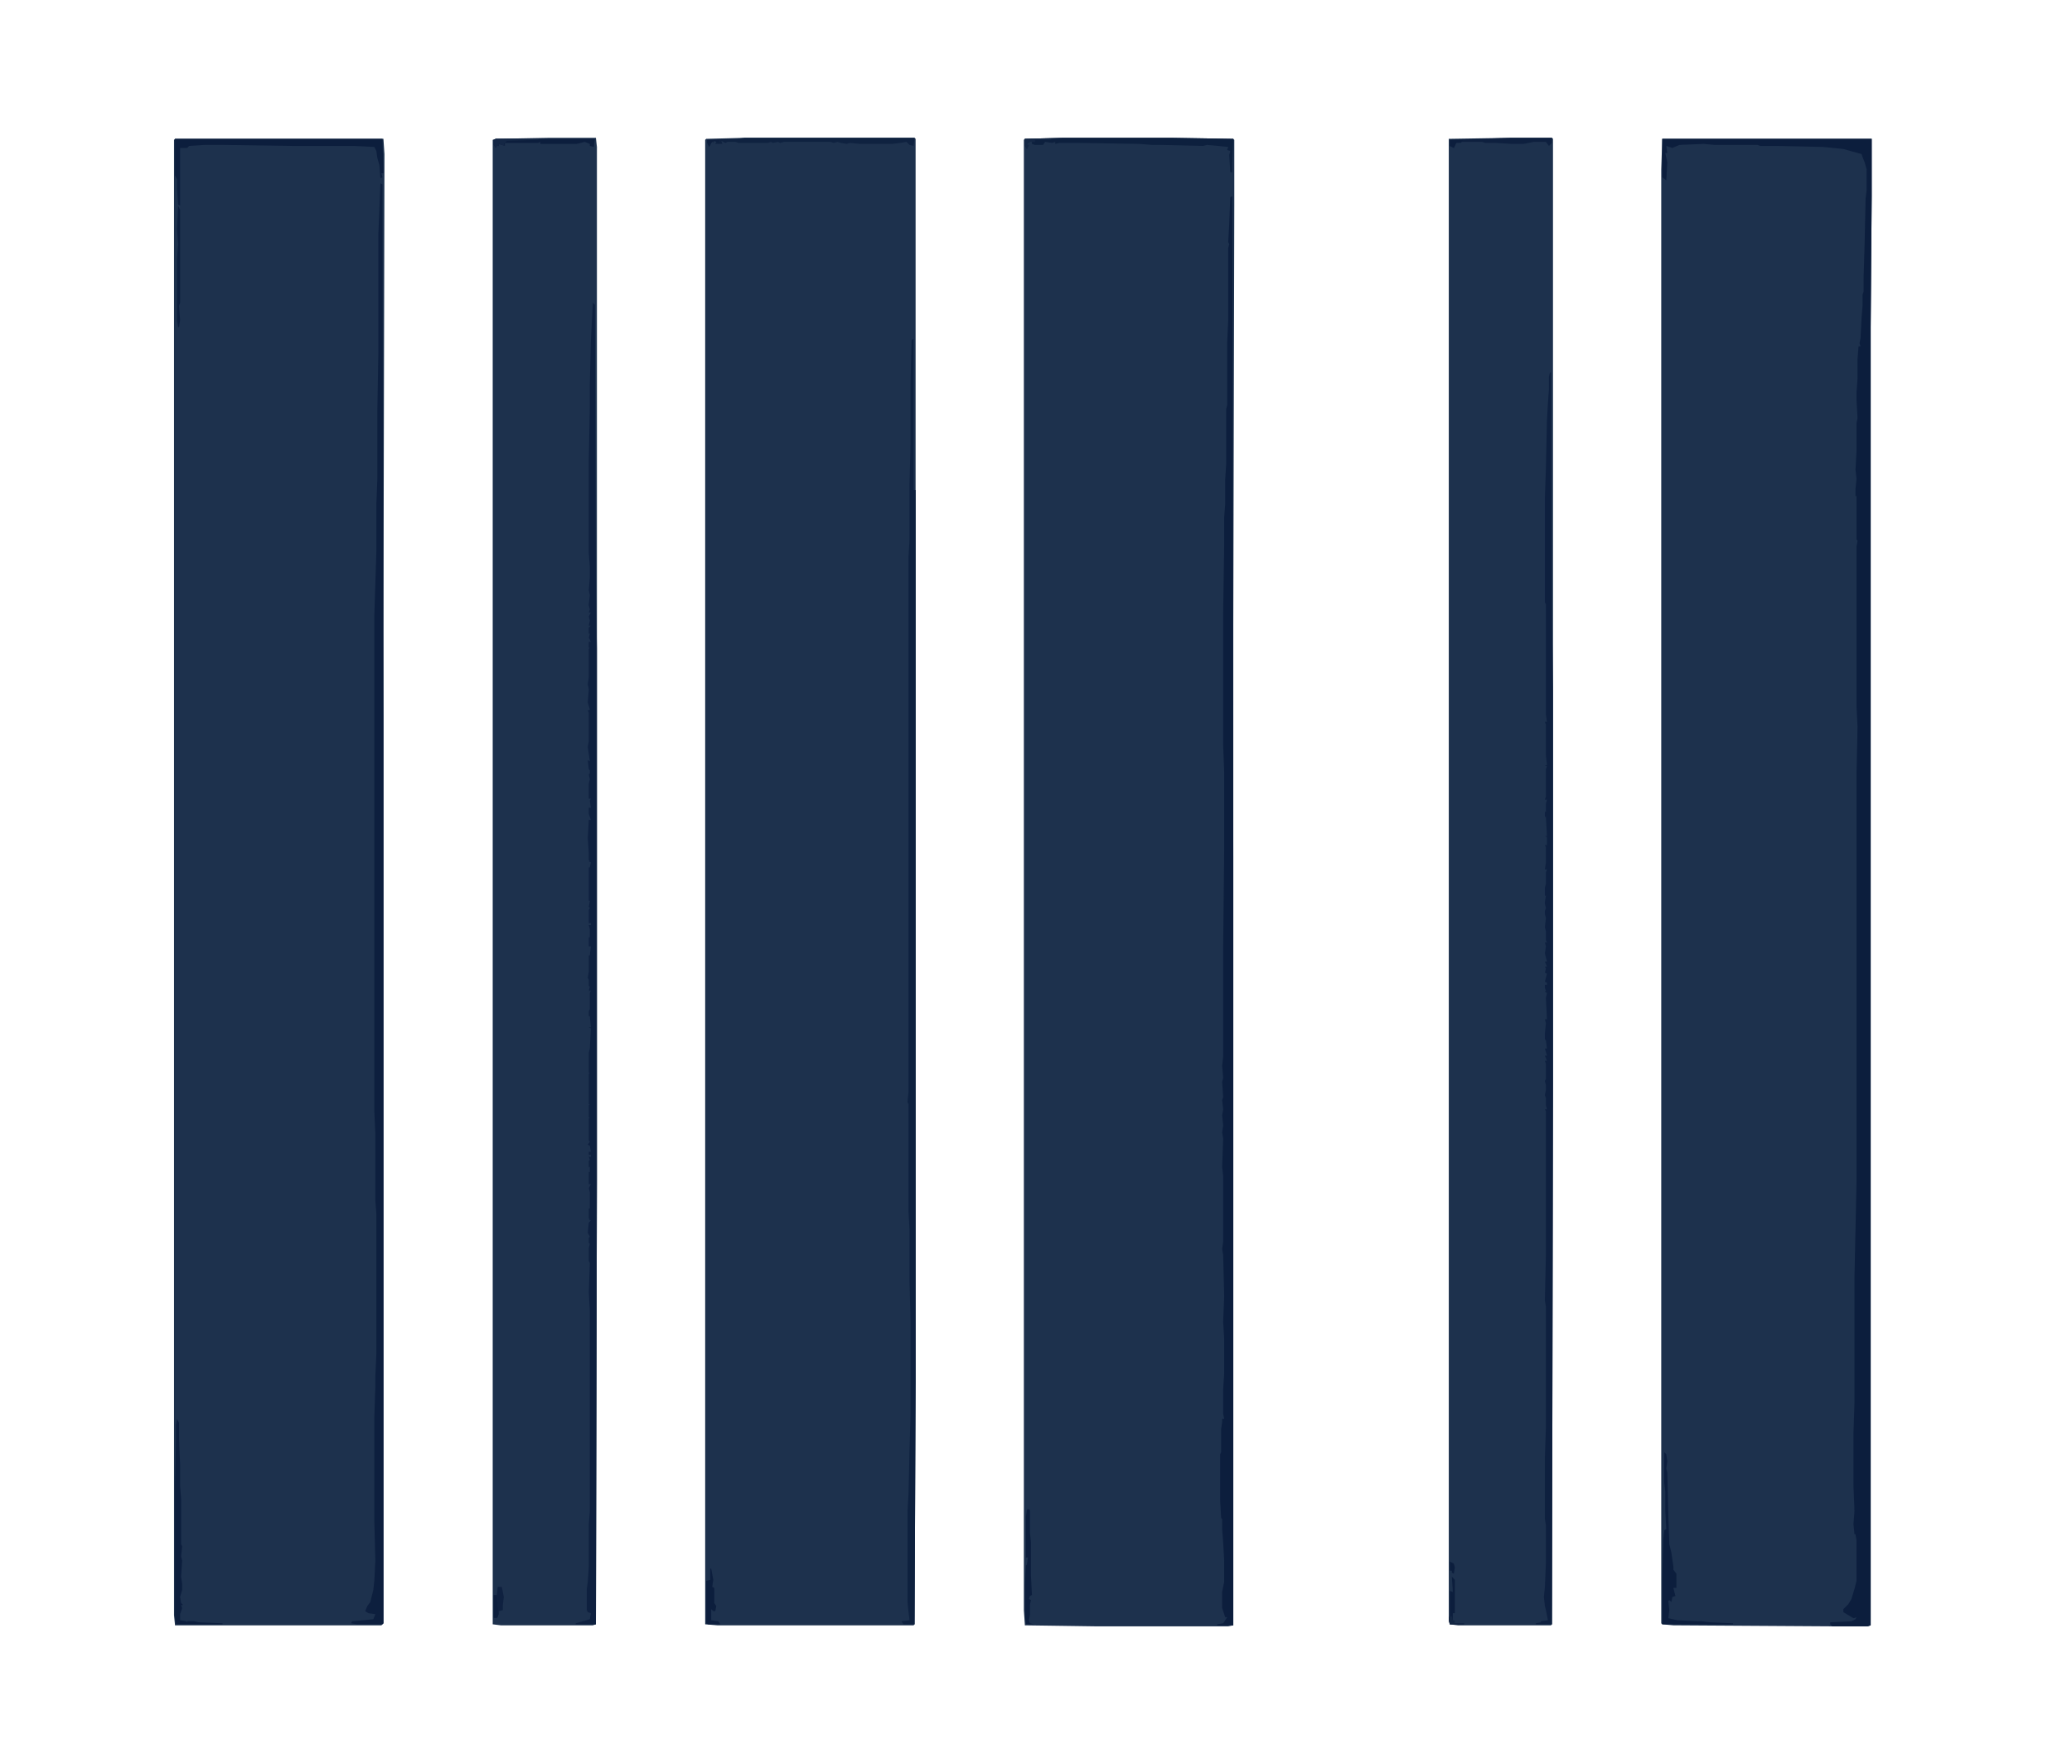 <svg xmlns="http://www.w3.org/2000/svg" viewBox="0 0 2048 1743" width="195" height="166"><path transform="translate(736,136)" d="m0 0h168l1 1v1228l-1 240-1 1h-194l-12-1v-1467l1-1z" fill="#1D314D"></path><path transform="translate(173,137)" d="m0 0h206l1 15-1 472v980l-2 2h-204l-1-10v-1458z" fill="#1D314D"></path><path transform="translate(1050,136)" d="m0 0h109l60 1 1 1v64l-1 416v988l-5 1h-131l-70-1-1-15v-1453l1-1z" fill="#1D314D"></path><path transform="translate(1643,137)" d="m0 0h207v57l-1 129v1283l-3 1h-35l-157-1-11-1-1-1v-1437z" fill="#1D314D"></path><path transform="translate(542,136)" d="m0 0h47l1 9v1021l-1 439-3 1h-91l-8-1v-1467l3-1z" fill="#1D314D"></path><path transform="translate(1493,136)" d="m0 0h41l1 1v932l-1 536-1 1h-92l-8-1-1-3v-1465z" fill="#1D314D"></path><path transform="translate(1643,137)" d="m0 0h207v57l-1 129v1283l-3 1h-35l-2-2v-2l21-1 4-2 1-2-3 1-10-6v-3l5-5 3-5 3-10 2-8v-40l-1-6h-1l-1-10 1-13-1-25v-52l1-30v-124l2-94v-403l1-47-1-20v-155-3l1-6-1-1v-43h-1v-7l1-10-1-9 1-18v-28l1-5-1-18v-5-2l1-14v-19l1-13h2l-1-3 1-5 1-20 1-12v-11l1-3v-13l1-33 1-46 1-8v-21l-2-7-2-5-1-3-11-3-7-2-20-2-45-1h-17l-3-1h-42l-11-1-24 1-7 3-6-2 1 7h-2l2 9-1 18-4-3z" fill="#0C1E3D"></path><path transform="translate(1217,194)" d="m0 0h1l1 652v760h-16v-1l6-1 4-6h-2l-3-9v-16l2-10v-21l-1-18-1-13v-10l-1-1-1-18v-45l1-2v-23l1-7v-3h2l-1-5v-24l1-16v-34l-1-17 1-25-1-41-1-6 1-7v-65l-1-9 1-28-1-6 1-7-1-10 1-6-1-9 1-3-1-15 1-4-1-12 1-9v-108l1-97v-76l-1-27v-131l1-67v-27l1-13v-24l1-16v-54l1-4v-62l1-22v-71l1-4-1-2 1-18 1-26z" fill="#0C1E3D"></path><path transform="translate(376,181)" d="m0 0 2 1 1 525v897l-1 1h-25l-6-1 1-2 21-2 2-5-7-1-3-2 2-5 3-4 3-12 1-9 1-20-1-39v-103l1-30v-10l1-22v-3-136l-1-13v-66l-1-22v-490l2-63v-47l1-25v-68l1-58v-116z" fill="#0D1F3E"></path><path transform="translate(586,299)" d="m0 0 2 2 1 276 1 64v525l-1 439h-20v-1l14-4 1-6-3-1-1-2v-21l1-7 1-15v-42l1-13v-198l-1-18 1-29-1-2v-9-4l1-4-1-1v-5l1-1-2-4 1-10 2-2-2-1 1-1h-1v-10h1v-6-3-7l-1-4 2-4h-2v-12h1v-5h-1v-6l1-1-1-3h2v-2h-2v-3h2l-1-6-2-1 2-3-1-1v-22l1-1h-1v-12l1-1h-1v-26-1-3l1-1h-1v-8-1-11l1-4 1-20-2-1h2l-1-11h-1v-5l1-2v-16l1-2h-2l1-4-1-1v-5-1l-1-2 1-6v-2-6-3-5h1l1-9h-2v-9h1v-8l-1-4h2v-2h-2v-11-2l1-2-1-1 1-6h-1v-18-1-14h1l1-5-2-1 1-1h-1v-6-1l-1-15 1-18h2l-2-6v-6h2l-1-7 1-2h-2v-5-3-7l1-4-1-5 1-1v-3l-1-1-1-9 2 1-2-14 1-6v-1-27l-1-2 2-1-2-7 1-13-1-5 1-7v-9-1-14-1-3l1-1h-1v-6h2l-2-4 1-4h-1v-6l2-2h-2l1-5-1-4 2-4h-2l1-3-1-4v-1l1-9-1-5 1-13v-10l-1-14v-92l1-52v-22l1-43z" fill="#0E203F"></path><path transform="translate(902,335)" d="m0 0h1v149h2v881l-1 240h-11l-2-3 8-1-1-8-1-10v-90l1-17 1-44 1-35v-91l-1-39v-52l-1-18v-106l-1-2 1-10v-529l1-17v-55l1-40v-60l1-42z" fill="#0E213F"></path><path transform="translate(1532,368)" d="m0 0h1l1 242 1 72v387l-1 536h-16v-1l5-1v-1l7-1-2-10-1-4-1-9 1-10 1-24v-37l-1-6v-61l1-30v-119l-1-6 1-46v-141l-1-2h2l-1-4v-7l-1-3 1-5v-5l-1-4 1-2v-15l-1-3h2l-2-5h2l-2-7h2l-1-8-1-1v-5-1l1-10-1-4h2l-1-21 1-5-2-1 1-1-1-3v-3h2v-2l-2-1 2-8-2-1 1-4-1-2h2l-2-5h2l-2-8 1-7-1-4h2l-1-2v-9l-1-4 1-9-1-4v-3l1-3-1-4v-2l1-6h-1v-5-3l1-4v-4-7l1-3h-2l1-7v-15l-1-2h2v-8l-2-1h2l-1-19h-1v-5h1v-8l1-4h-2l1-3v-27l1-3-2-1h2l-1-10v-30l-1-3h2l-1-7v-109l-1-2v-104l1-29 1-46 1-18 1-14v-12z" fill="#0E203F"></path><path transform="translate(173,137)" d="m0 0h205l1 34h-2l1 4-2 1-1-13-2-7-1-7-2-4-20-1h-61l-68-1h-19l-15 1-2 2h-7v57l-2-1-1-16v-9l-2-4z" fill="#0C1E3D"></path><path transform="translate(1050,136)" d="m0 0h109l60 1-1 25v8h-2l-1-17 1-4-3-1 1-3-10-1-11-1-4 1-41-1h-9l-13-1-61-1h-18l-4 1v-2l-3 1-7-1-2 3h-8l-3-1v-3l-4 2-1 2h2l-2 4-2-3v-7z" fill="#0D203E"></path><path transform="translate(1645,1435)" d="m0 0 2 2 1 7-1 7 1 4 1 43 1 28 2 8 2 14v3l3 4v14h-3l2 8-3 1-1 5-2-2-1 1 1 9-1 8 9 2 21 1h3l8 1 23 1v1h-70v-45l1-39 1-9 2-1-1-18v-19l-1-9z" fill="#0C1E3D"></path><path transform="translate(175,1402)" d="m0 0 2 4v16l1 25v21l1 13v45l1 2-1 10 1 4-1 16 1 7v6l-2 7 1 6 2 2h-2l1 3-2 6v6l6 1 1 1v-1h6 1l4 1 24 1v1h-46l-1-6v-133l1-45v-13z" fill="#0C1E3D"></path><path transform="translate(736,136)" d="m0 0h168l-1 8-4-1-3-3-6 1-8 1h-32l-10-1-3 1-6-1-3-1-4 1-3-1h-46l-4 1-2-1-5 1-2-1-3 1h-29l-3-1h-8l-2 1-4-2 1 3h-7l1-2 1-1h-3l-1 2v-2l-2 2-2 4-2-4v-3l29-1z" fill="#0F2240"></path><path transform="translate(1016,1491)" d="m0 0 2 1v22l1 10v33l1 19-2 1-1 3 2 1-1 5v10l-1 5 1 3 4 1h-8l-1-9v-30l1-19 1-1 1-7h-2v-40l1-7z" fill="#0C1E3D"></path><path transform="translate(490,137)" d="m0 0h98l-1 8-4-1v-2l-5-2-8 2h-36v-2l-2 1h-32-1v3l-6-2v2h-2l-1 2-2-3v-5z" fill="#0C1E3D"></path><path transform="translate(1493,136)" d="m0 0h41v5l-3 3-3-4h-12l-10 2h-12l-16-1h-10l-3-1h-21l-2 1h-3l-2 5-4-2v-6z" fill="#0E203F"></path><path transform="translate(702,1550)" d="m0 0h1l2 11-1 7 2 1v11 4l2 3-1 5h-2l-2-2v11l7 1 2 3h-12l-2-1v-42l4-1z" fill="#0C1E3D"></path><path transform="translate(492,1568)" d="m0 0h4l2 10-1 8v5l-4 1-1 6-4 1v-23h3z" fill="#0F2140"></path><path transform="translate(176,203)" d="m0 0 2 4v92l-1 3 1 14-1 7h-1l-1-6v-62l1-14-1-15z" fill="#0C1E3D"></path><path transform="translate(1435,1558)" d="m0 0 3 3v33h-2v7l2 1-1 2h10v1h-14l-1-6 1-3v-24l3 1z" fill="#0C1E3D"></path><path transform="translate(490,137)" d="m0 0h42v1l-31 1-3 3 1 2-6-2v2h-2l-1 2-2-3v-5z" fill="#142745"></path><path transform="translate(488,1576)" d="m0 0 3 2 1 10 1 7-2 4-3-1z" fill="#0C1E3D"></path><path transform="translate(1013,137)" d="m0 0h26v1h-16v2h-6l-2 3h2l-2 4-2-3z" fill="#142745"></path><path transform="translate(1433,138)" d="m0 0h13l-2 3-4-1-3 6-4-2z" fill="#0C1E3D"></path><path transform="translate(1433,1543)" d="m0 0 4 2 1 4-1 6-2-1v-2h-2z" fill="#0C1E3D"></path><path transform="translate(1433,1597)" d="m0 0h2l1 4 2 1-1 2h10v1h-14l-1-6z" fill="#132643"></path><path transform="translate(699,138)" d="m0 0h12l-1 3-4-2-1 2v-2l-2 2-2 4-2-4z" fill="#0D1F3E"></path></svg>